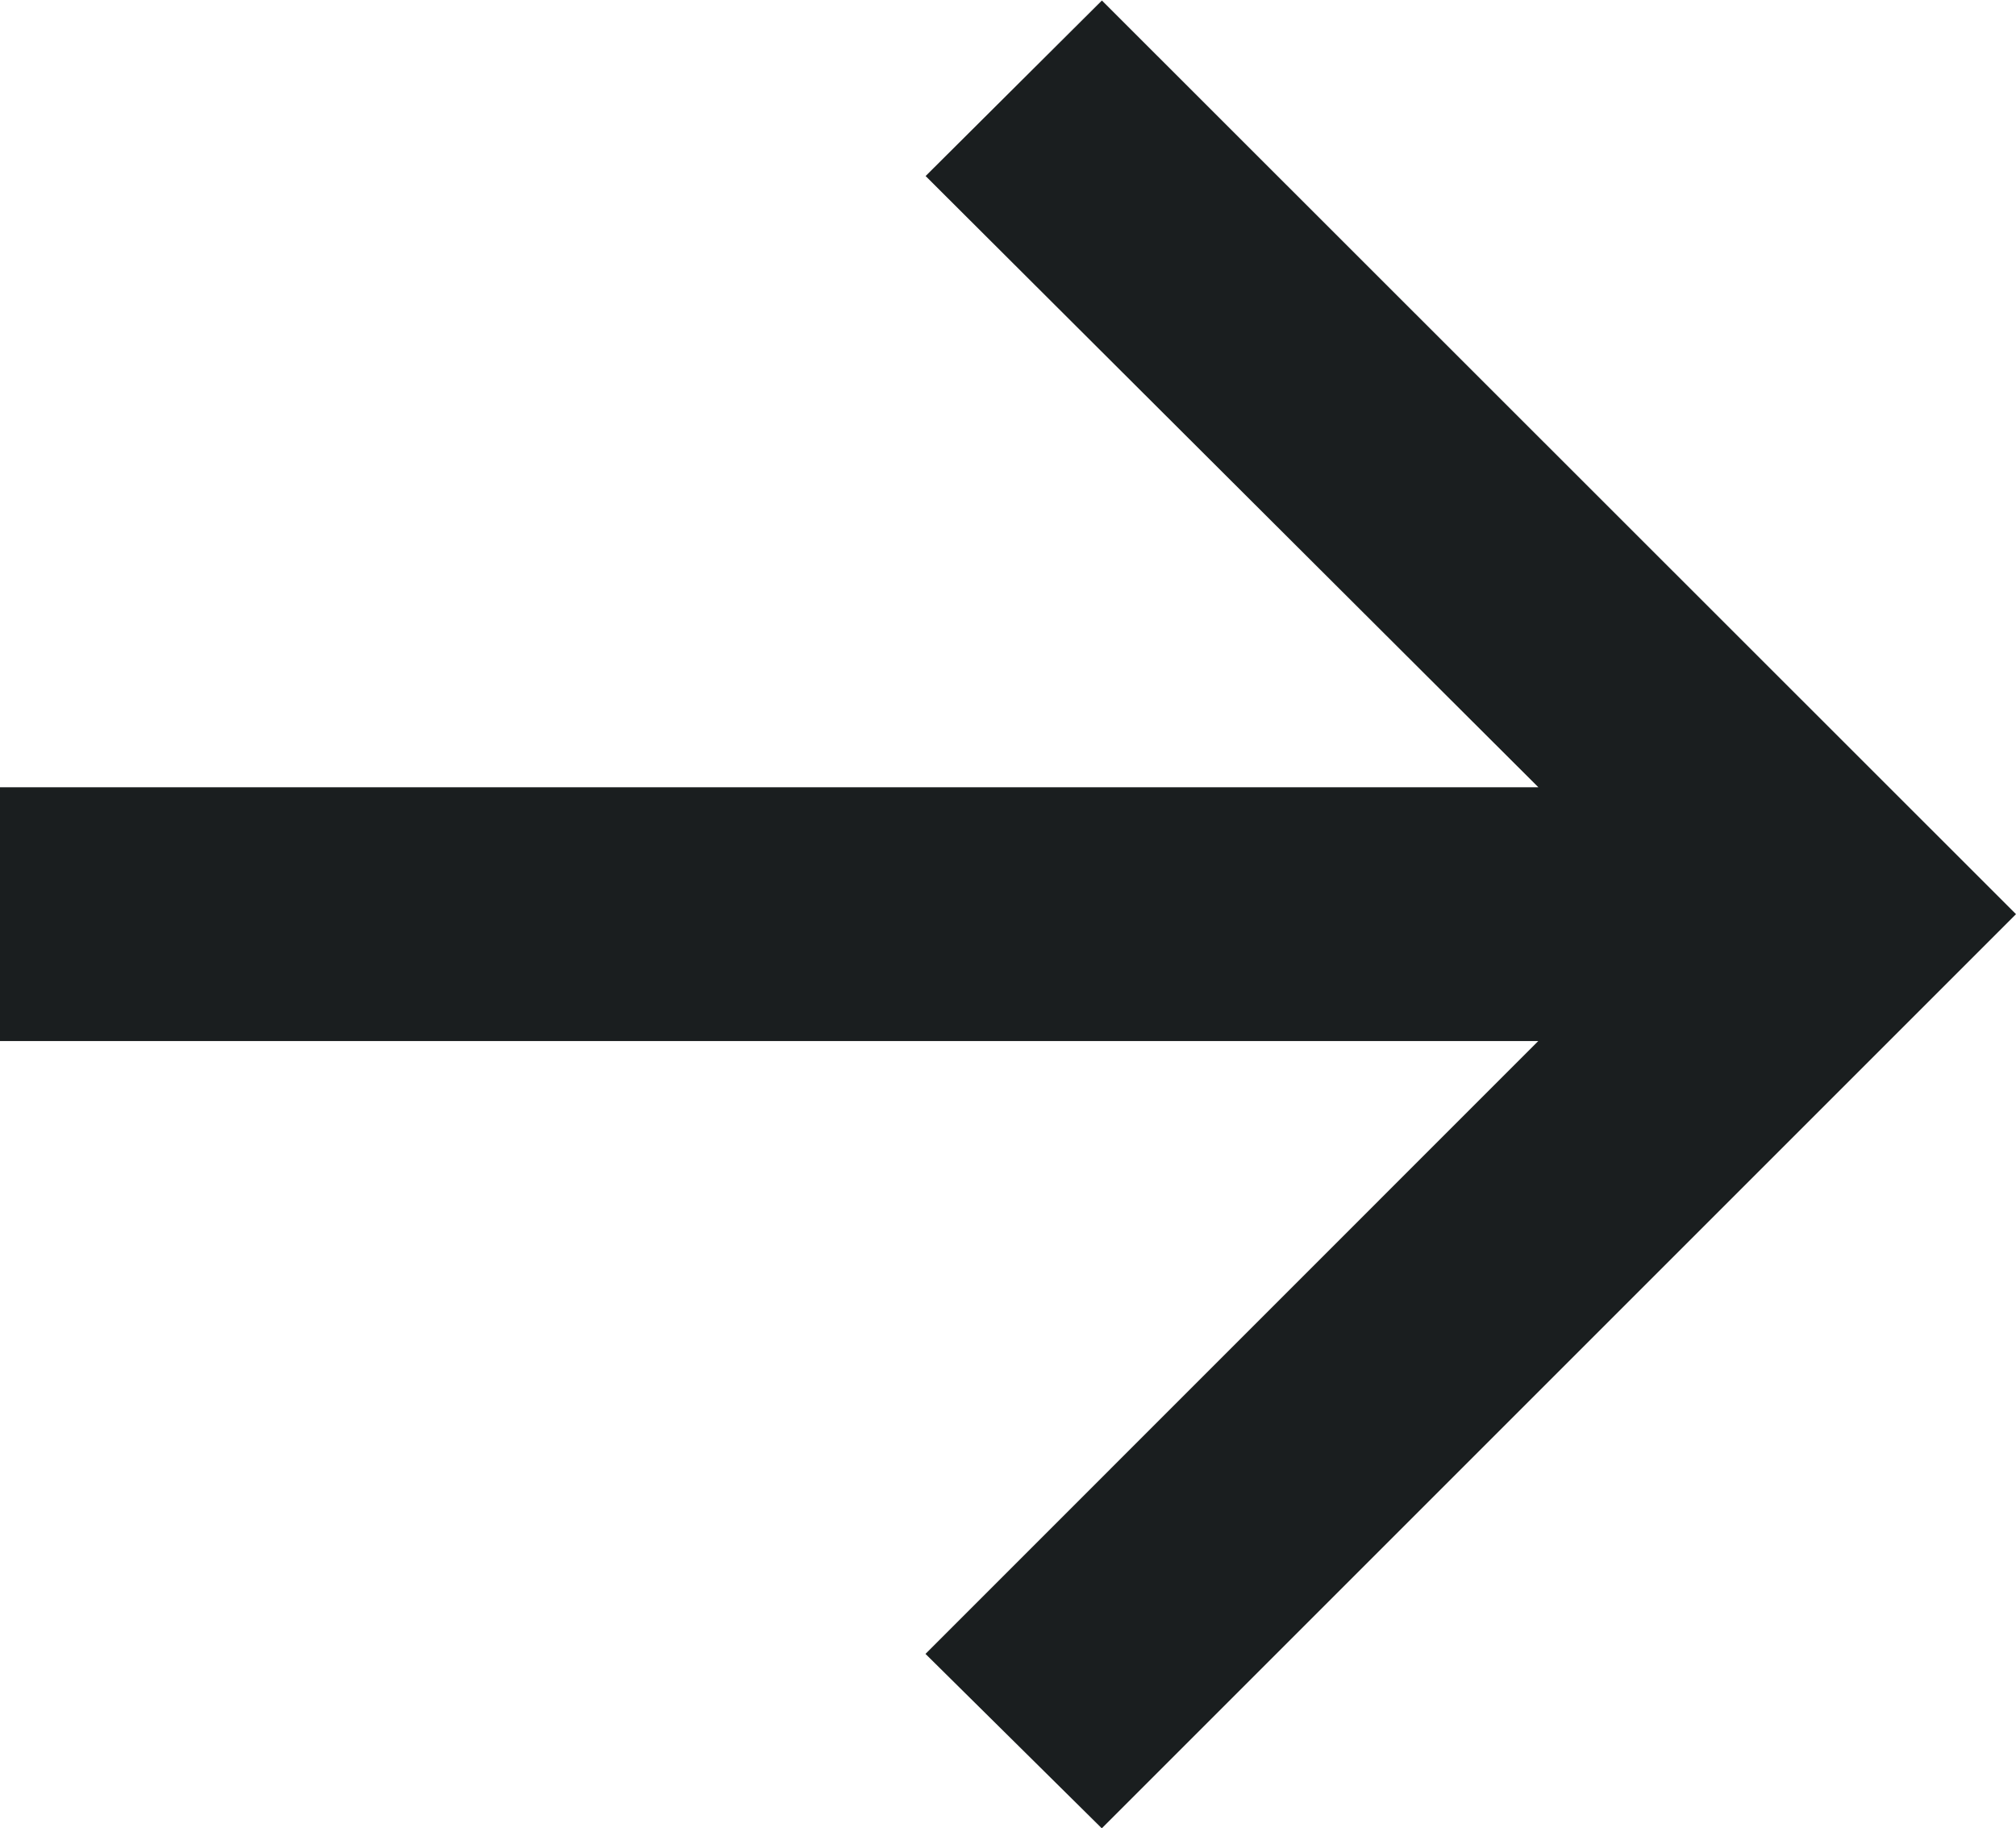 <svg xmlns="http://www.w3.org/2000/svg" width="16.078" height="14.581" viewBox="0 0 16.078 14.581">
  <path id="パス_138043" data-name="パス 138043" d="M11.537.291,10.131-1.1l4.887-4.888H2.75V-8.012H15.019l-4.887-4.875,1.406-1.4L18.828-7Z" transform="translate(-2.75 14.291)" fill="#1a1e1f"/>
</svg>
